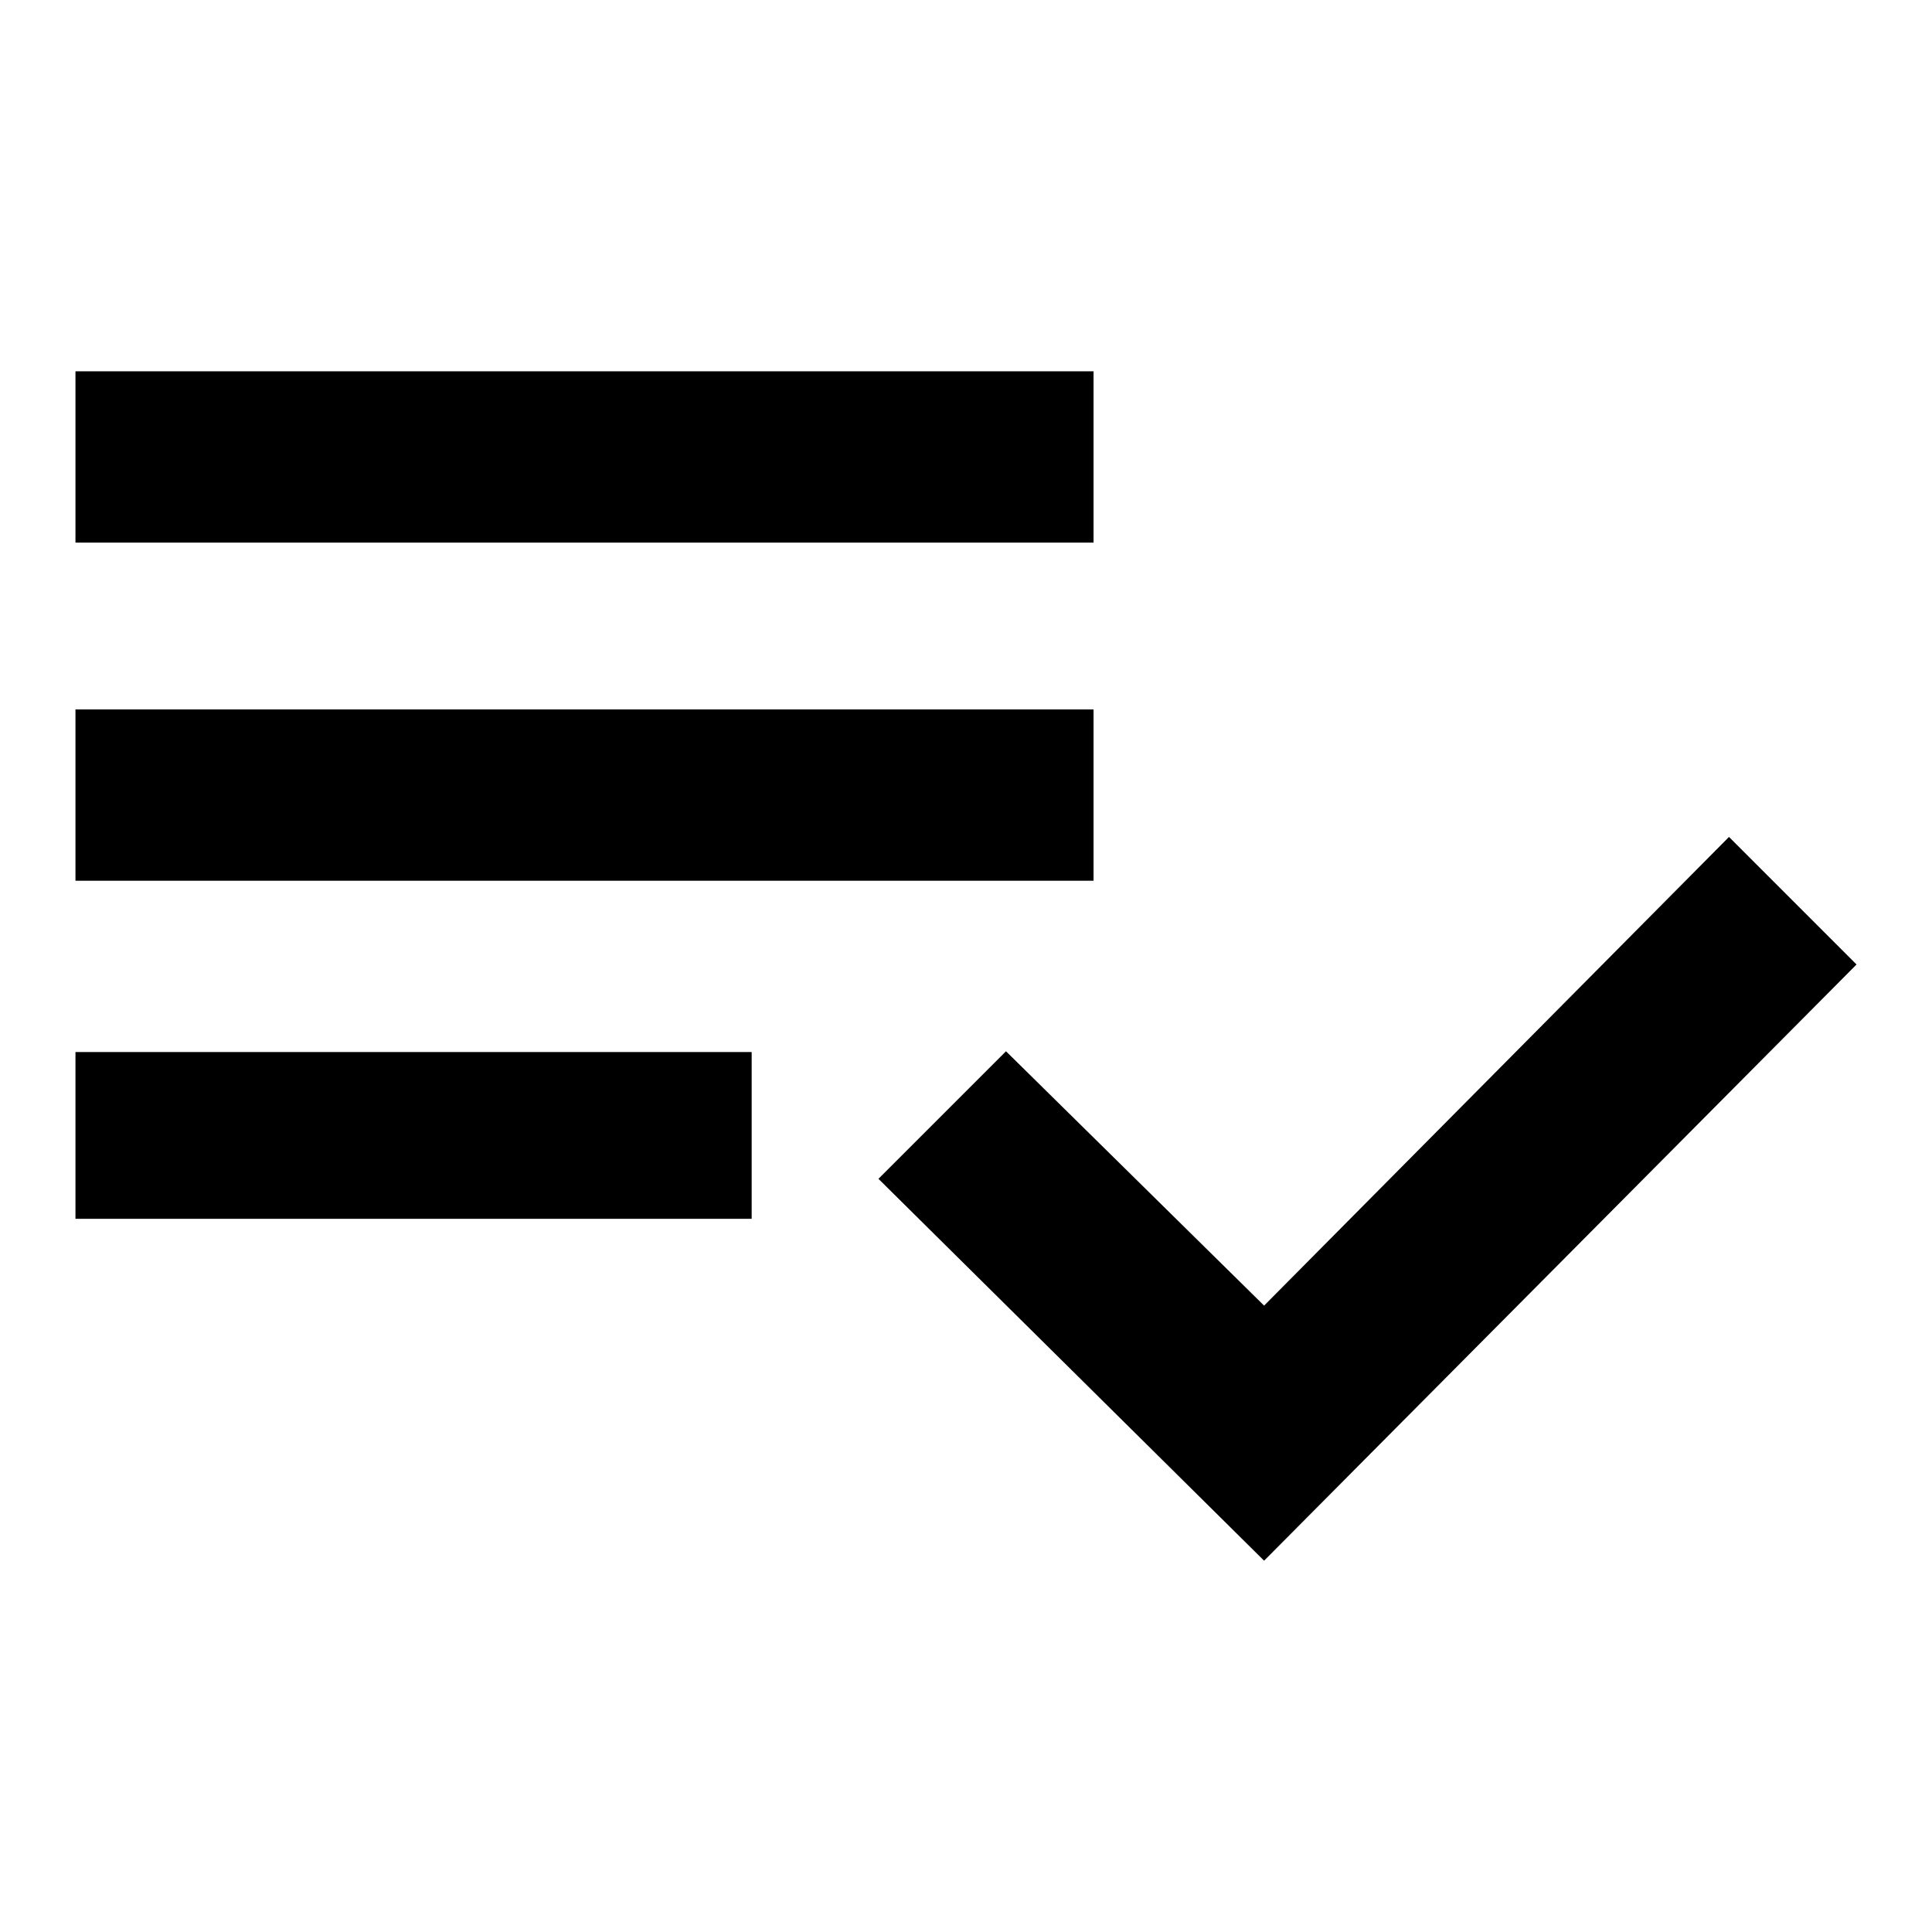 <?xml version="1.0" encoding="utf-8"?>
<!-- Svg Vector Icons : http://www.onlinewebfonts.com/icon -->
<!DOCTYPE svg PUBLIC "-//W3C//DTD SVG 1.1//EN" "http://www.w3.org/Graphics/SVG/1.1/DTD/svg11.dtd">
<svg version="1.1" xmlns="http://www.w3.org/2000/svg" xmlns:xlink="http://www.w3.org/1999/xlink" x="0px" y="0px" viewBox="0 0 256 256" enable-background="new 0 0 256 256" xml:space="preserve">
<g> <path fill="#000000" d="M229.1,110.9l16.9,16.9l-78.5,79l-51.1-50.6l16.9-16.9l34.2,33.7L229.1,110.9z M10,161.5v-22.1h89.6v22.1 H10z M144.9,49.2v22.7H10V49.2H144.9z M144.9,94v22.7H10V94H144.9z"/></g>
</svg>